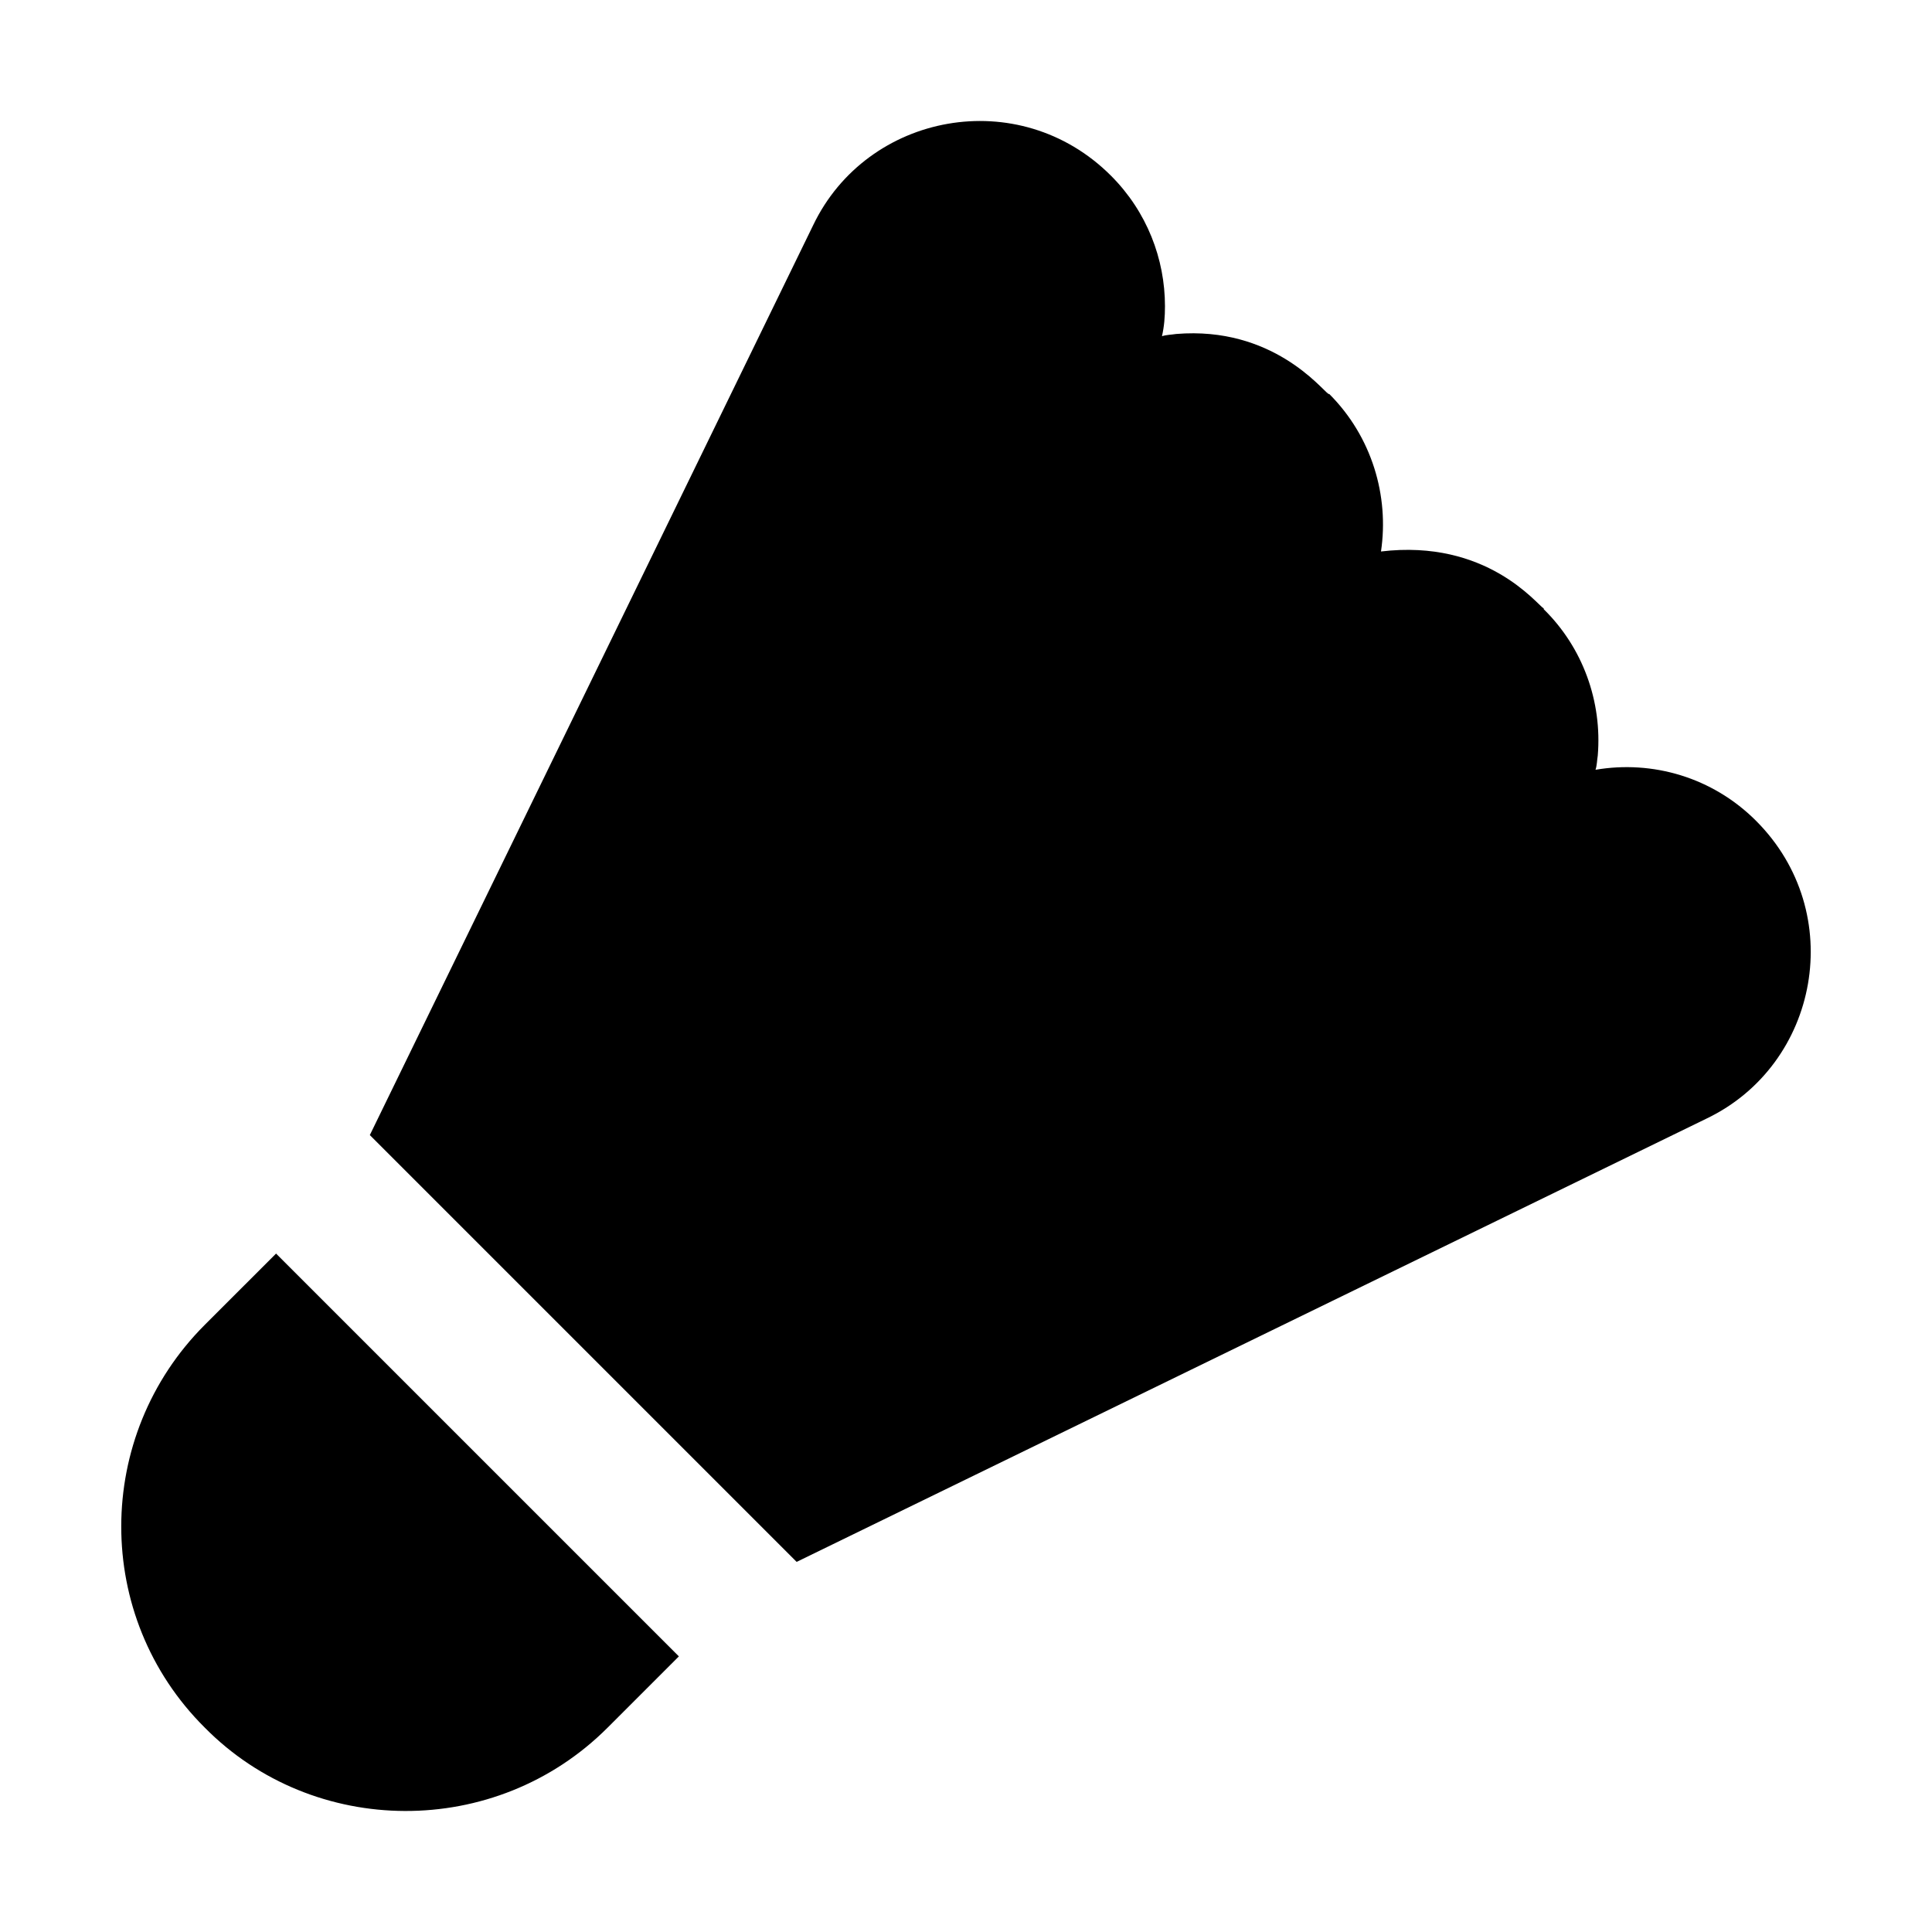 <?xml version="1.0" encoding="UTF-8"?>
<!-- Uploaded to: ICON Repo, www.svgrepo.com, Generator: ICON Repo Mixer Tools -->
<svg fill="#000000" width="800px" height="800px" version="1.1" viewBox="144 144 512 512" xmlns="http://www.w3.org/2000/svg">
 <g>
  <path d="m217.16 476.21-18.887 18.883c-29.422 29.422-29.621 77.328 0 106.75 28.789 29.18 77.035 29.715 106.75 0l18.887-18.887c-8.988-8.984-108.64-108.63-106.75-106.75z"/>
  <path d="m609.37 361.52c-11.527-11.531-27.434-16.102-42.543-13.52 0.398-1.191 0.398-2.586 0.598-3.777 1.191-14.312-3.977-28.625-14.312-38.766v-0.199c-1.867-1.117-15.117-18.469-43.137-15.109 2.188-14.711-2.387-30.414-13.715-41.746h-0.199c-1.879-1.238-14.84-17.996-40.352-15.898-1.191 0.199-2.586 0.199-3.777 0.594 0.598-2.586 0.797-5.168 0.797-7.949 0-12.523-4.769-25.047-14.312-34.59-24.352-24.352-64.617-16.707-78.918 13.117l-117.49 241.13 113.11 113.11 241.13-117.48c29.844-14.305 37.461-54.578 13.121-78.914z"/>
 </g>
</svg>